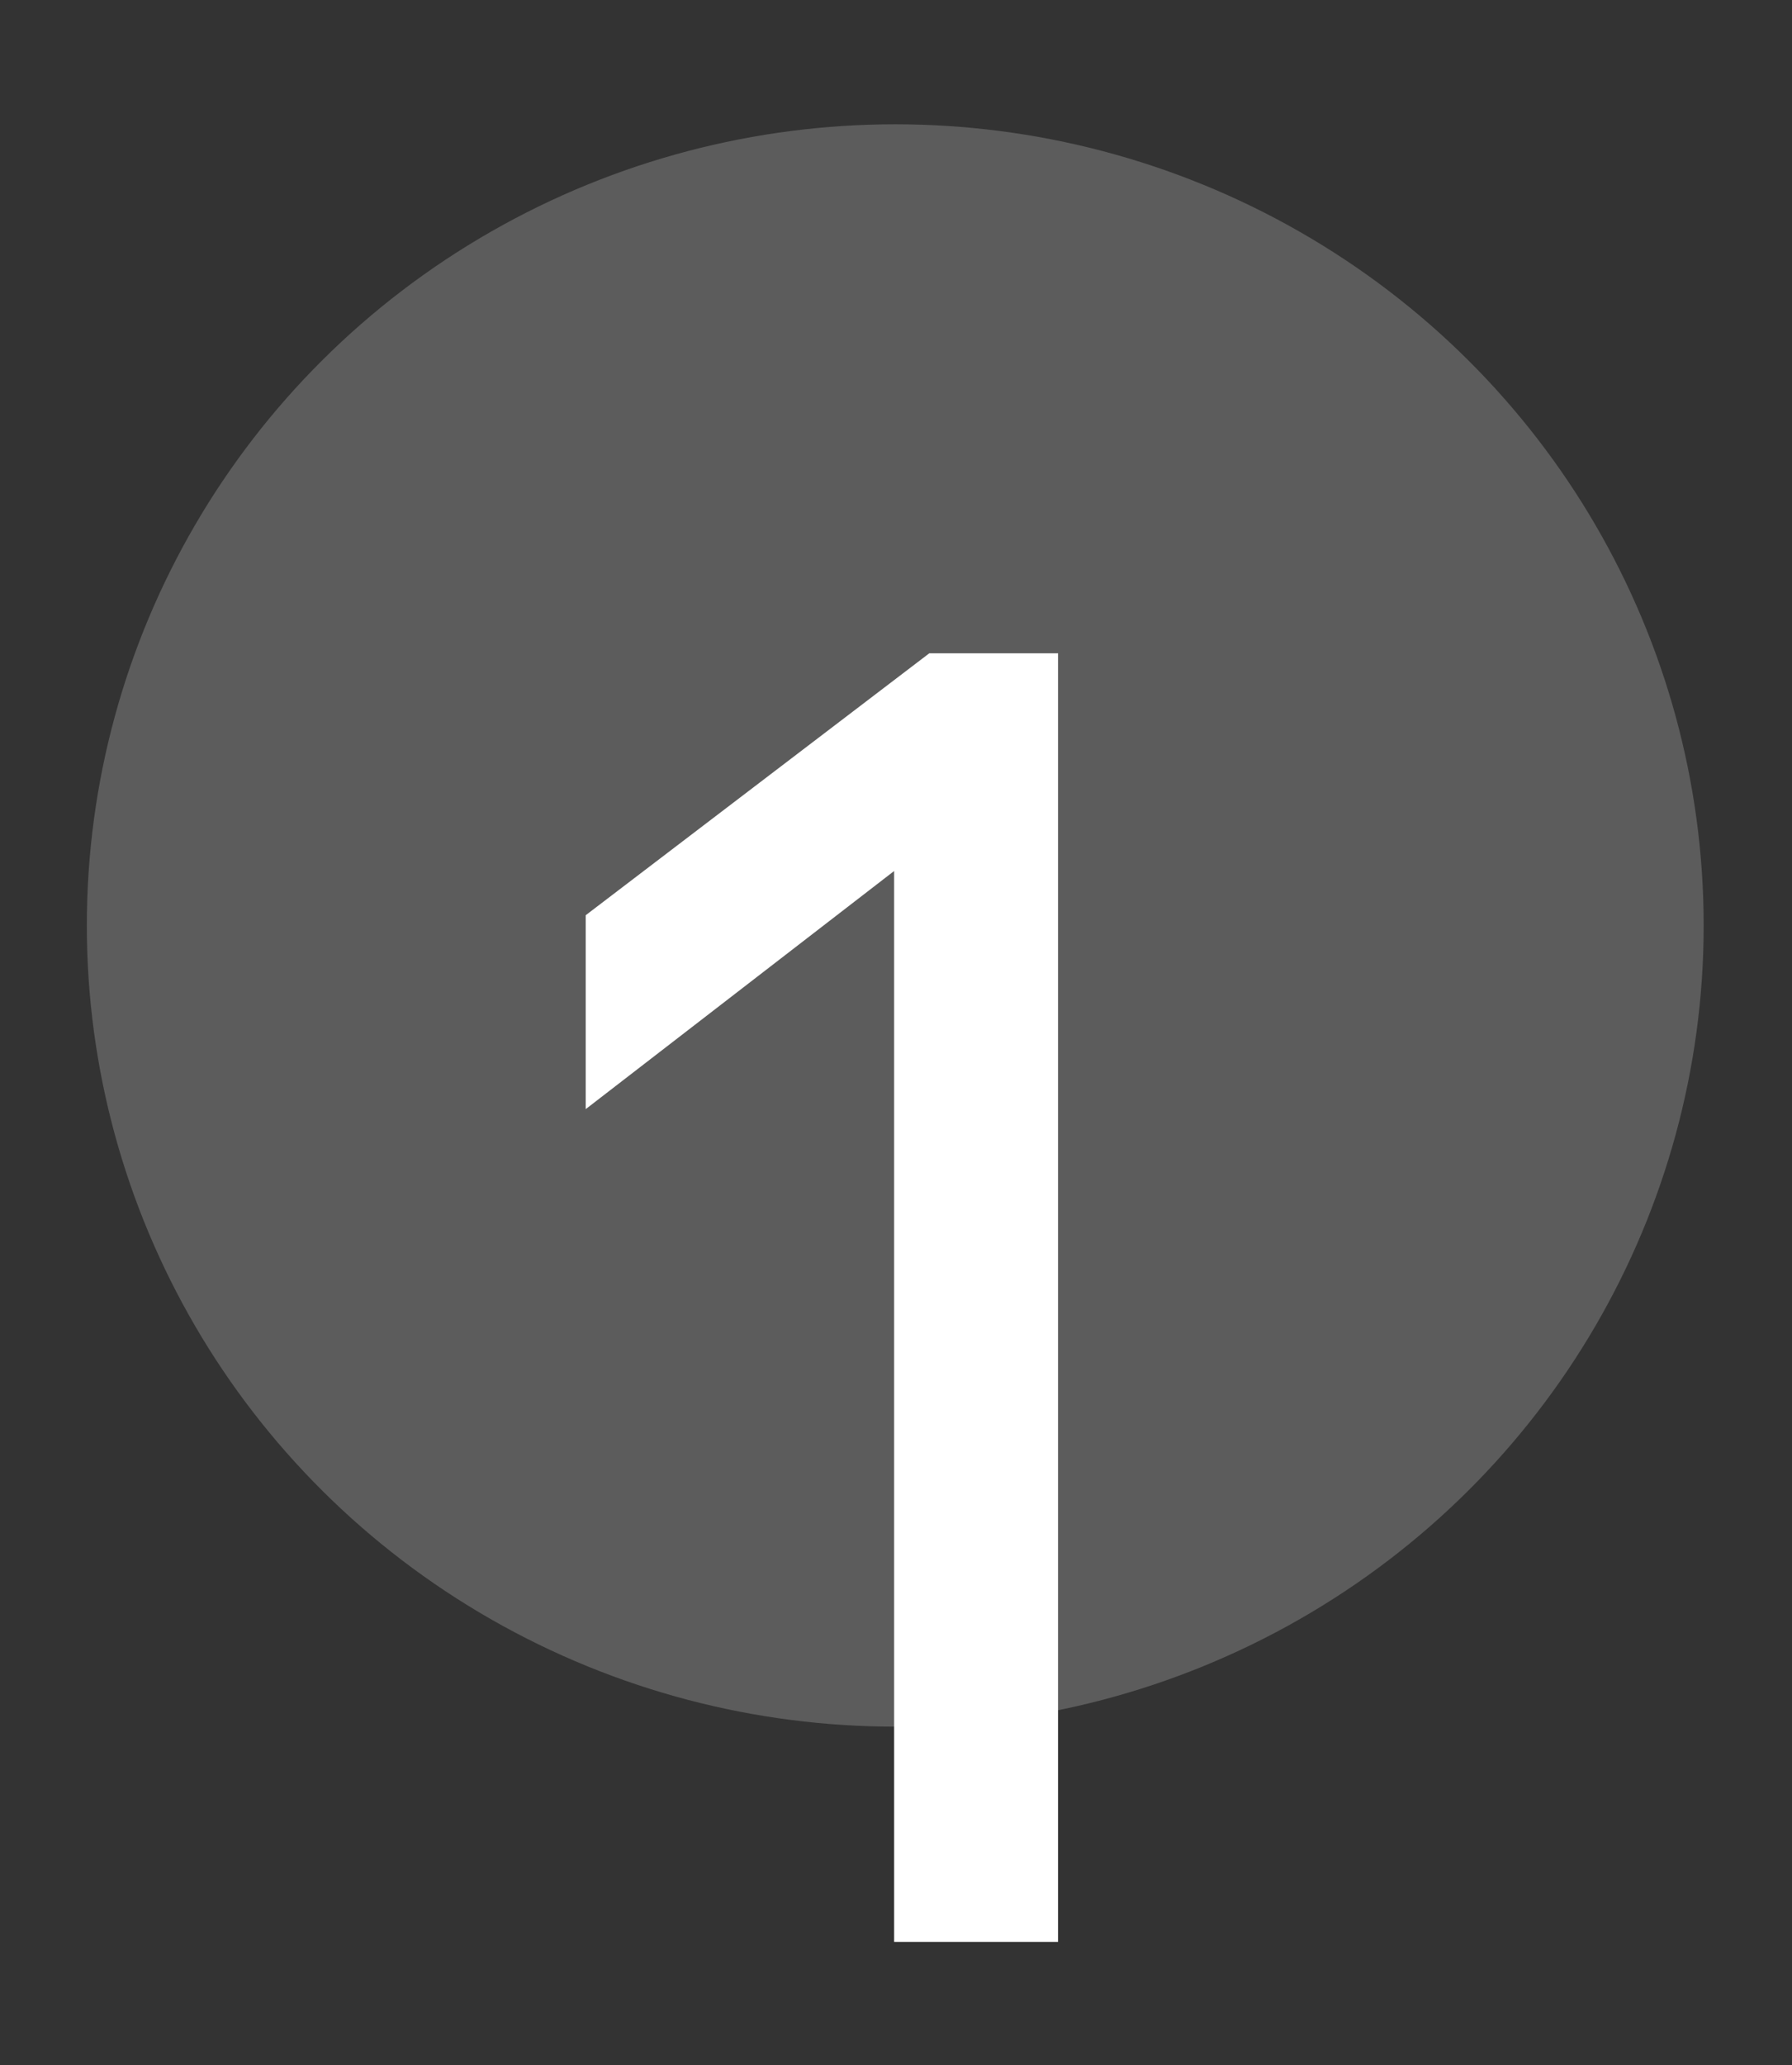 <?xml version="1.0" encoding="utf-8"?>
<!-- Generator: Adobe Illustrator 25.4.1, SVG Export Plug-In . SVG Version: 6.00 Build 0)  -->
<svg version="1.1" id="Componente_4_10" xmlns="http://www.w3.org/2000/svg" xmlns:xlink="http://www.w3.org/1999/xlink" x="0px"
	 y="0px" viewBox="0 0 119.7 137.9" style="enable-background:new 0 0 119.7 137.9;" xml:space="preserve">
<rect x="0" y="0" width="119.7" height="137.9" fill="#333333" stroke="none"/>
<style type="text/css">
	.st0{opacity:0.2;fill:#FFFFFF;enable-background:new    ;}
	.st1{fill:#FFFFFF;stroke:#FFFFFF;stroke-width:0.75;}
</style>
<ellipse id="Elipse_2" class="st0" cx="59.8" cy="61.8" rx="54" ry="53.5"/>
<path class="st1" d="M70.3,129.3H60.1V57.4L39.5,73.3v-12L62.2,44h8.1V129.3L70.3,129.3z"/>
</svg>
